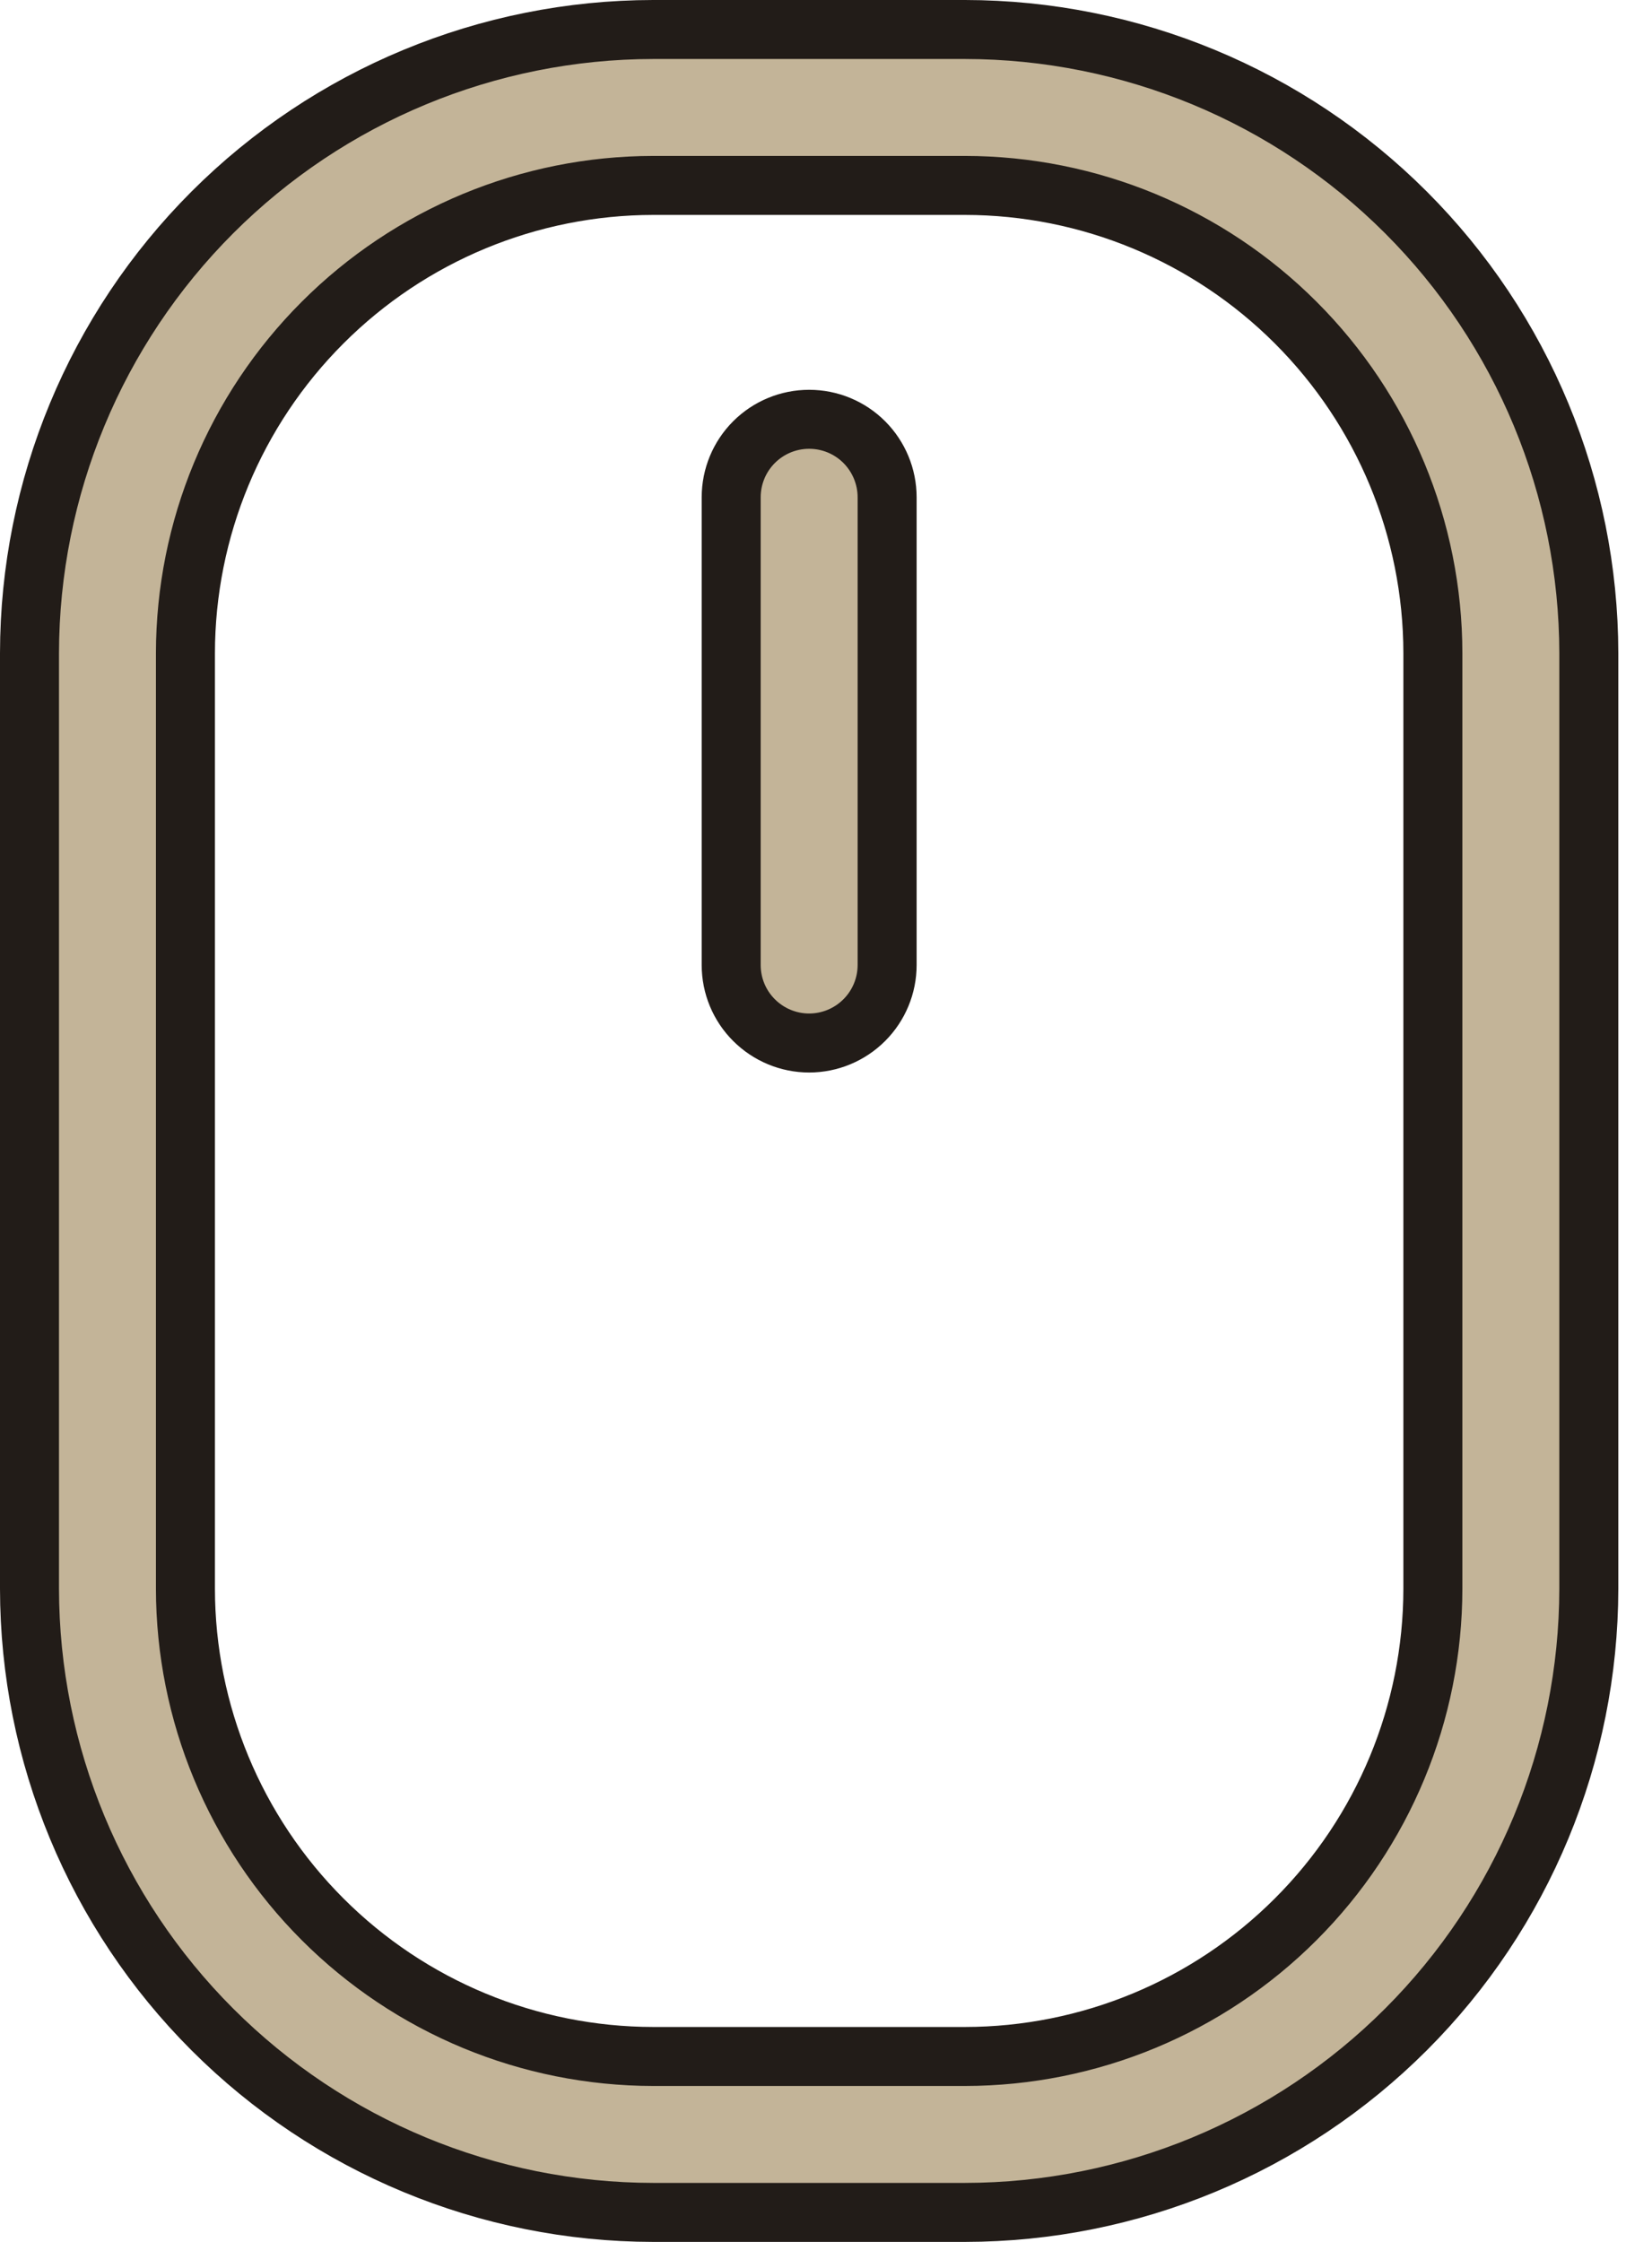 <svg xmlns="http://www.w3.org/2000/svg" width="28" height="38" viewBox="0 0 28 38" fill="none"><path d="M16.357 0.5H11.071C8.269 0.503 5.582 1.618 3.6 3.6C1.618 5.582 0.503 8.269 0.5 11.071V26.929C0.503 29.731 1.618 32.419 3.6 34.4C5.582 36.382 8.269 37.497 11.071 37.5H16.357C19.16 37.497 21.847 36.382 23.829 34.4C25.811 32.419 26.925 29.731 26.929 26.929V11.071C26.925 8.269 25.811 5.582 23.829 3.6C21.847 1.618 19.16 0.503 16.357 0.5ZM24.286 26.929C24.284 29.031 23.448 31.046 21.961 32.532C20.475 34.019 18.459 34.855 16.357 34.857H11.071C8.969 34.855 6.954 34.019 5.468 32.532C3.981 31.046 3.145 29.031 3.143 26.929V11.071C3.145 8.969 3.981 6.954 5.468 5.468C6.954 3.981 8.969 3.145 11.071 3.143H16.357C18.459 3.145 20.475 3.981 21.961 5.468C23.448 6.954 24.284 8.969 24.286 11.071V26.929ZM15.036 8.429V16.357C15.036 16.708 14.896 17.044 14.649 17.291C14.401 17.539 14.065 17.679 13.714 17.679C13.364 17.679 13.028 17.539 12.78 17.291C12.532 17.044 12.393 16.708 12.393 16.357V8.429C12.393 8.078 12.532 7.742 12.78 7.494C13.028 7.246 13.364 7.107 13.714 7.107C14.065 7.107 14.401 7.246 14.649 7.494C14.896 7.742 15.036 8.078 15.036 8.429Z" fill="#C3B498" stroke="#221C18"></path></svg>